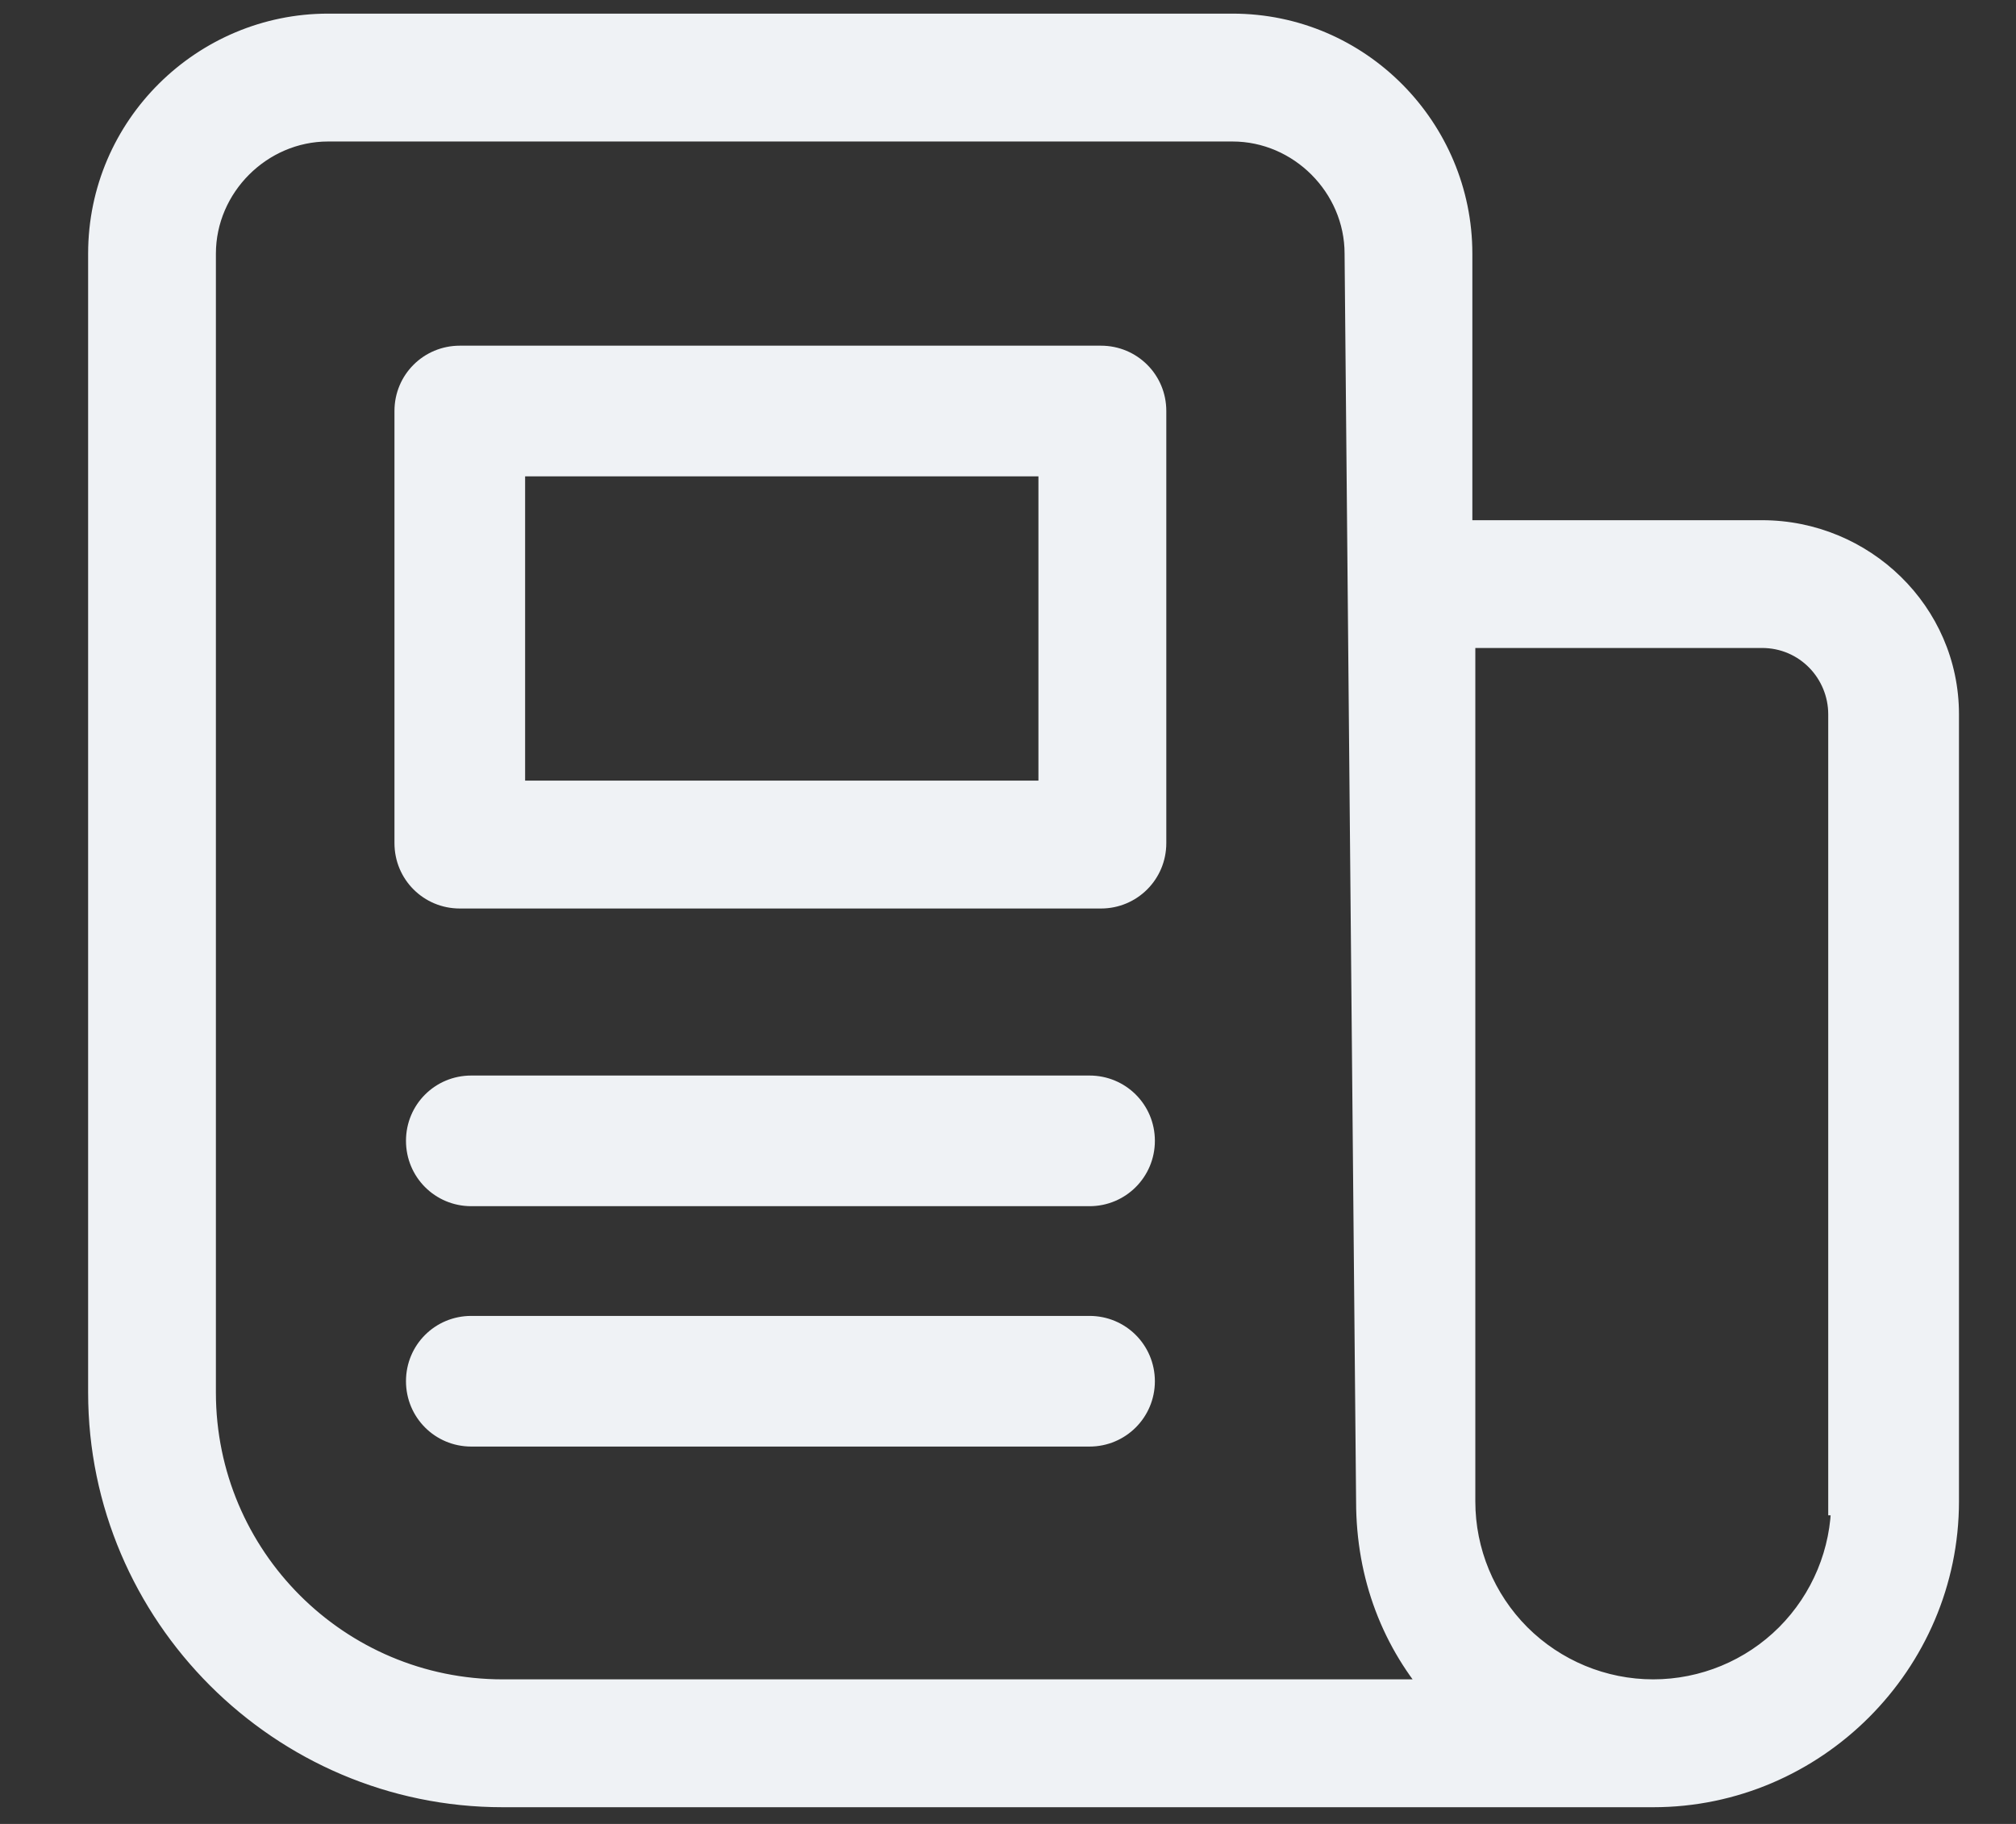 <svg width="21" height="19" viewBox="0 0 21 19" fill="none" xmlns="http://www.w3.org/2000/svg">
<rect x="0" y="0" width="21" height="19" fill="#333333" stroke="none"/>
<path d="M12.839 0.286C14.15 0.286 15.193 1.36 15.193 2.642V5.563H18.354C19.397 5.563 20.262 6.398 20.262 7.441V15.641C20.262 17.31 18.89 18.682 17.221 18.682H5.236C2.941 18.682 1.063 16.803 1.062 14.508V2.642C1.062 1.33 2.135 0.286 3.417 0.286H12.839ZM3.417 1.33C2.702 1.33 2.105 1.926 2.105 2.642V14.508C2.106 16.237 3.507 17.638 5.236 17.638H15.015C14.538 17.101 14.27 16.416 14.27 15.641L14.15 2.642C14.15 1.926 13.554 1.33 12.839 1.33H3.417ZM15.224 6.606V15.641C15.224 16.17 15.434 16.678 15.809 17.053C16.183 17.427 16.691 17.638 17.221 17.638C17.75 17.638 18.259 17.427 18.634 17.053C19.008 16.678 19.219 16.17 19.219 15.641H19.189V7.441C19.188 6.994 18.831 6.606 18.354 6.606H15.224ZM11.349 13.852C11.647 13.852 11.886 14.09 11.886 14.388C11.886 14.686 11.647 14.925 11.349 14.925H4.909C4.611 14.925 4.373 14.686 4.373 14.388C4.373 14.09 4.611 13.852 4.909 13.852H11.349ZM11.349 11.348C11.647 11.348 11.886 11.586 11.886 11.884C11.886 12.182 11.647 12.421 11.349 12.421H4.909C4.611 12.421 4.373 12.182 4.373 11.884C4.373 11.586 4.611 11.348 4.909 11.348H11.349ZM11.468 3.745C11.766 3.745 12.005 3.983 12.005 4.281V8.783C12.005 9.081 11.766 9.32 11.468 9.32H4.79C4.492 9.32 4.253 9.081 4.253 8.783V4.281C4.253 3.983 4.492 3.745 4.79 3.745H11.468ZM5.326 8.276H10.961V4.818H5.326V8.276Z" fill="#EFF2F5"/>
<path d="M12.839 0.286L12.839 0.142H12.839V0.286ZM15.193 5.563H15.049V5.707H15.193V5.563ZM20.262 7.441H20.406V7.441L20.262 7.441ZM20.262 15.641L20.406 15.641V15.641H20.262ZM1.062 14.508H0.918V14.508L1.062 14.508ZM1.062 2.642H1.206H1.062ZM3.417 0.286V0.142H3.417L3.417 0.286ZM3.417 1.33V1.186H3.417L3.417 1.33ZM2.105 14.508H1.961V14.508L2.105 14.508ZM15.015 17.638V17.782H15.335L15.122 17.542L15.015 17.638ZM14.27 15.641L14.414 15.641L14.414 15.639L14.27 15.641ZM14.15 2.642H14.006L14.006 2.643L14.15 2.642ZM12.839 1.33L12.839 1.186H12.839V1.33ZM15.224 6.606V6.462H15.08V6.606H15.224ZM15.224 15.641H15.08V15.641L15.224 15.641ZM15.809 17.053L15.707 17.155L15.707 17.155L15.809 17.053ZM17.221 17.638L17.221 17.782H17.221V17.638ZM18.634 17.053L18.736 17.155L18.736 17.154L18.634 17.053ZM19.219 15.641L19.363 15.641L19.363 15.497H19.219V15.641ZM19.189 15.641H19.044V15.785H19.189V15.641ZM19.189 7.441H19.332V7.441L19.189 7.441ZM11.886 14.388H12.03V14.388L11.886 14.388ZM4.909 14.925L4.909 15.069H4.909V14.925ZM4.373 14.388L4.229 14.388V14.388H4.373ZM4.909 13.852V13.708H4.909L4.909 13.852ZM11.886 11.884H12.03V11.884L11.886 11.884ZM4.909 12.421L4.909 12.565H4.909V12.421ZM4.373 11.884L4.229 11.884V11.884H4.373ZM4.909 11.348V11.204H4.909L4.909 11.348ZM12.005 4.281H12.149V4.281L12.005 4.281ZM12.005 8.783L12.149 8.783V8.783H12.005ZM4.253 8.783H4.109V8.783L4.253 8.783ZM4.253 4.281L4.109 4.281V4.281H4.253ZM5.326 8.276H5.182V8.42H5.326V8.276ZM10.961 8.276V8.42H11.105V8.276H10.961ZM10.961 4.818H11.105V4.674H10.961V4.818ZM5.326 4.818V4.674H5.182V4.818H5.326ZM12.839 0.286L12.839 0.43C14.07 0.43 15.049 1.438 15.049 2.642H15.193H15.337C15.337 1.281 14.231 0.142 12.839 0.142L12.839 0.286ZM15.193 2.642H15.049V5.563H15.193H15.337V2.642H15.193ZM15.193 5.563V5.707H18.354V5.563V5.419H15.193V5.563ZM18.354 5.563V5.707C19.32 5.707 20.118 6.48 20.118 7.441L20.262 7.441L20.406 7.441C20.406 6.315 19.474 5.419 18.354 5.419V5.563ZM20.262 7.441H20.118V15.641H20.262H20.406V7.441H20.262ZM20.262 15.641L20.118 15.641C20.117 17.23 18.811 18.538 17.221 18.538V18.682V18.826C18.97 18.826 20.405 17.39 20.406 15.641L20.262 15.641ZM17.221 18.682V18.538H5.236V18.682V18.826H17.221V18.682ZM5.236 18.682V18.538C3.02 18.538 1.207 16.724 1.206 14.508L1.062 14.508L0.918 14.508C0.919 16.883 2.861 18.826 5.236 18.826V18.682ZM1.062 14.508H1.206V2.642H1.062H0.918V14.508H1.062ZM1.062 2.642H1.206C1.206 1.411 2.214 0.43 3.417 0.43L3.417 0.286L3.417 0.142C2.057 0.142 0.918 1.249 0.918 2.642H1.062ZM3.417 0.286V0.43H12.839V0.286V0.142H3.417V0.286ZM3.417 1.33L3.417 1.186C2.622 1.186 1.961 1.847 1.961 2.642H2.105H2.249C2.249 2.006 2.781 1.474 3.417 1.474L3.417 1.33ZM2.105 2.642H1.961V14.508H2.105H2.249V2.642H2.105ZM2.105 14.508L1.961 14.508C1.962 16.316 3.428 17.782 5.236 17.782V17.638V17.494C3.587 17.494 2.25 16.157 2.249 14.508L2.105 14.508ZM5.236 17.638V17.782H15.015V17.638V17.494H5.236V17.638ZM15.015 17.638L15.122 17.542C14.669 17.032 14.414 16.381 14.414 15.641L14.27 15.641L14.126 15.641C14.126 16.45 14.406 17.17 14.907 17.733L15.015 17.638ZM14.27 15.641L14.414 15.639L14.294 2.64L14.15 2.642L14.006 2.643L14.126 15.642L14.27 15.641ZM14.15 2.642H14.294C14.294 1.847 13.634 1.186 12.839 1.186L12.839 1.33L12.839 1.474C13.475 1.474 14.006 2.006 14.006 2.642H14.15ZM12.839 1.33V1.186H3.417V1.33V1.474H12.839V1.33ZM15.224 6.606H15.08V15.641H15.224H15.368V6.606H15.224ZM15.224 15.641L15.08 15.641C15.08 16.209 15.305 16.753 15.707 17.155L15.809 17.053L15.91 16.951C15.563 16.603 15.368 16.132 15.368 15.641L15.224 15.641ZM15.809 17.053L15.707 17.155C16.108 17.556 16.653 17.782 17.221 17.782L17.221 17.638L17.221 17.494C16.729 17.494 16.258 17.298 15.91 16.951L15.809 17.053ZM17.221 17.638V17.782C17.789 17.782 18.334 17.556 18.736 17.155L18.634 17.053L18.532 16.951C18.184 17.299 17.712 17.494 17.221 17.494V17.638ZM18.634 17.053L18.736 17.154C19.137 16.753 19.363 16.208 19.363 15.641L19.219 15.641L19.075 15.641C19.075 16.132 18.879 16.603 18.532 16.951L18.634 17.053ZM19.219 15.641V15.497H19.189V15.641V15.785H19.219V15.641ZM19.189 15.641H19.332V7.441H19.189H19.044V15.641H19.189ZM19.189 7.441L19.332 7.441C19.332 6.918 18.913 6.462 18.354 6.462V6.606V6.75C18.748 6.75 19.044 7.07 19.044 7.441L19.189 7.441ZM18.354 6.606V6.462H15.224V6.606V6.75H18.354V6.606ZM11.349 13.852V13.996C11.567 13.996 11.742 14.17 11.742 14.388L11.886 14.388L12.03 14.388C12.029 14.01 11.726 13.708 11.349 13.708V13.852ZM11.886 14.388H11.742C11.742 14.606 11.567 14.781 11.349 14.781V14.925V15.069C11.726 15.069 12.03 14.765 12.03 14.388H11.886ZM11.349 14.925V14.781H4.909V14.925V15.069H11.349V14.925ZM4.909 14.925L4.909 14.781C4.691 14.781 4.517 14.607 4.517 14.388H4.373H4.229C4.229 14.765 4.531 15.069 4.909 15.069L4.909 14.925ZM4.373 14.388L4.517 14.388C4.517 14.169 4.691 13.996 4.909 13.996L4.909 13.852L4.909 13.708C4.532 13.708 4.229 14.01 4.229 14.388L4.373 14.388ZM4.909 13.852V13.996H11.349V13.852V13.708H4.909V13.852ZM11.349 11.348V11.492C11.568 11.492 11.742 11.665 11.742 11.884L11.886 11.884L12.03 11.884C12.03 11.506 11.726 11.204 11.349 11.204V11.348ZM11.886 11.884H11.742C11.742 12.102 11.567 12.277 11.349 12.277V12.421V12.565C11.726 12.565 12.03 12.261 12.03 11.884H11.886ZM11.349 12.421V12.277H4.909V12.421V12.565H11.349V12.421ZM4.909 12.421L4.909 12.277C4.691 12.277 4.517 12.103 4.517 11.884H4.373H4.229C4.229 12.261 4.531 12.565 4.909 12.565L4.909 12.421ZM4.373 11.884L4.517 11.884C4.517 11.665 4.691 11.492 4.909 11.492L4.909 11.348L4.909 11.204C4.532 11.204 4.229 11.506 4.229 11.884L4.373 11.884ZM4.909 11.348V11.492H11.349V11.348V11.204H4.909V11.348ZM11.468 3.745V3.889C11.687 3.889 11.861 4.063 11.861 4.281L12.005 4.281L12.149 4.281C12.149 3.903 11.845 3.601 11.468 3.601V3.745ZM12.005 4.281H11.861V8.783H12.005H12.149V4.281H12.005ZM12.005 8.783L11.861 8.783C11.861 9.002 11.686 9.176 11.468 9.176V9.32V9.464C11.845 9.464 12.149 9.161 12.149 8.783L12.005 8.783ZM11.468 9.32V9.176H4.79V9.32V9.464H11.468V9.32ZM4.79 9.32V9.176C4.571 9.176 4.397 9.002 4.397 8.783L4.253 8.783L4.109 8.783C4.109 9.161 4.412 9.464 4.79 9.464V9.32ZM4.253 8.783H4.397V4.281H4.253H4.109V8.783H4.253ZM4.253 4.281L4.397 4.281C4.397 4.063 4.571 3.889 4.79 3.889V3.745V3.601C4.413 3.601 4.109 3.903 4.109 4.281L4.253 4.281ZM4.79 3.745V3.889H11.468V3.745V3.601H4.79V3.745ZM5.326 8.276V8.42H10.961V8.276V8.132H5.326V8.276ZM10.961 8.276H11.105V4.818H10.961H10.817V8.276H10.961ZM10.961 4.818V4.674H5.326V4.818V4.962H10.961V4.818ZM5.326 4.818H5.182V8.276H5.326H5.47V4.818H5.326Z" fill="#EFF2F5"/>
</svg>
